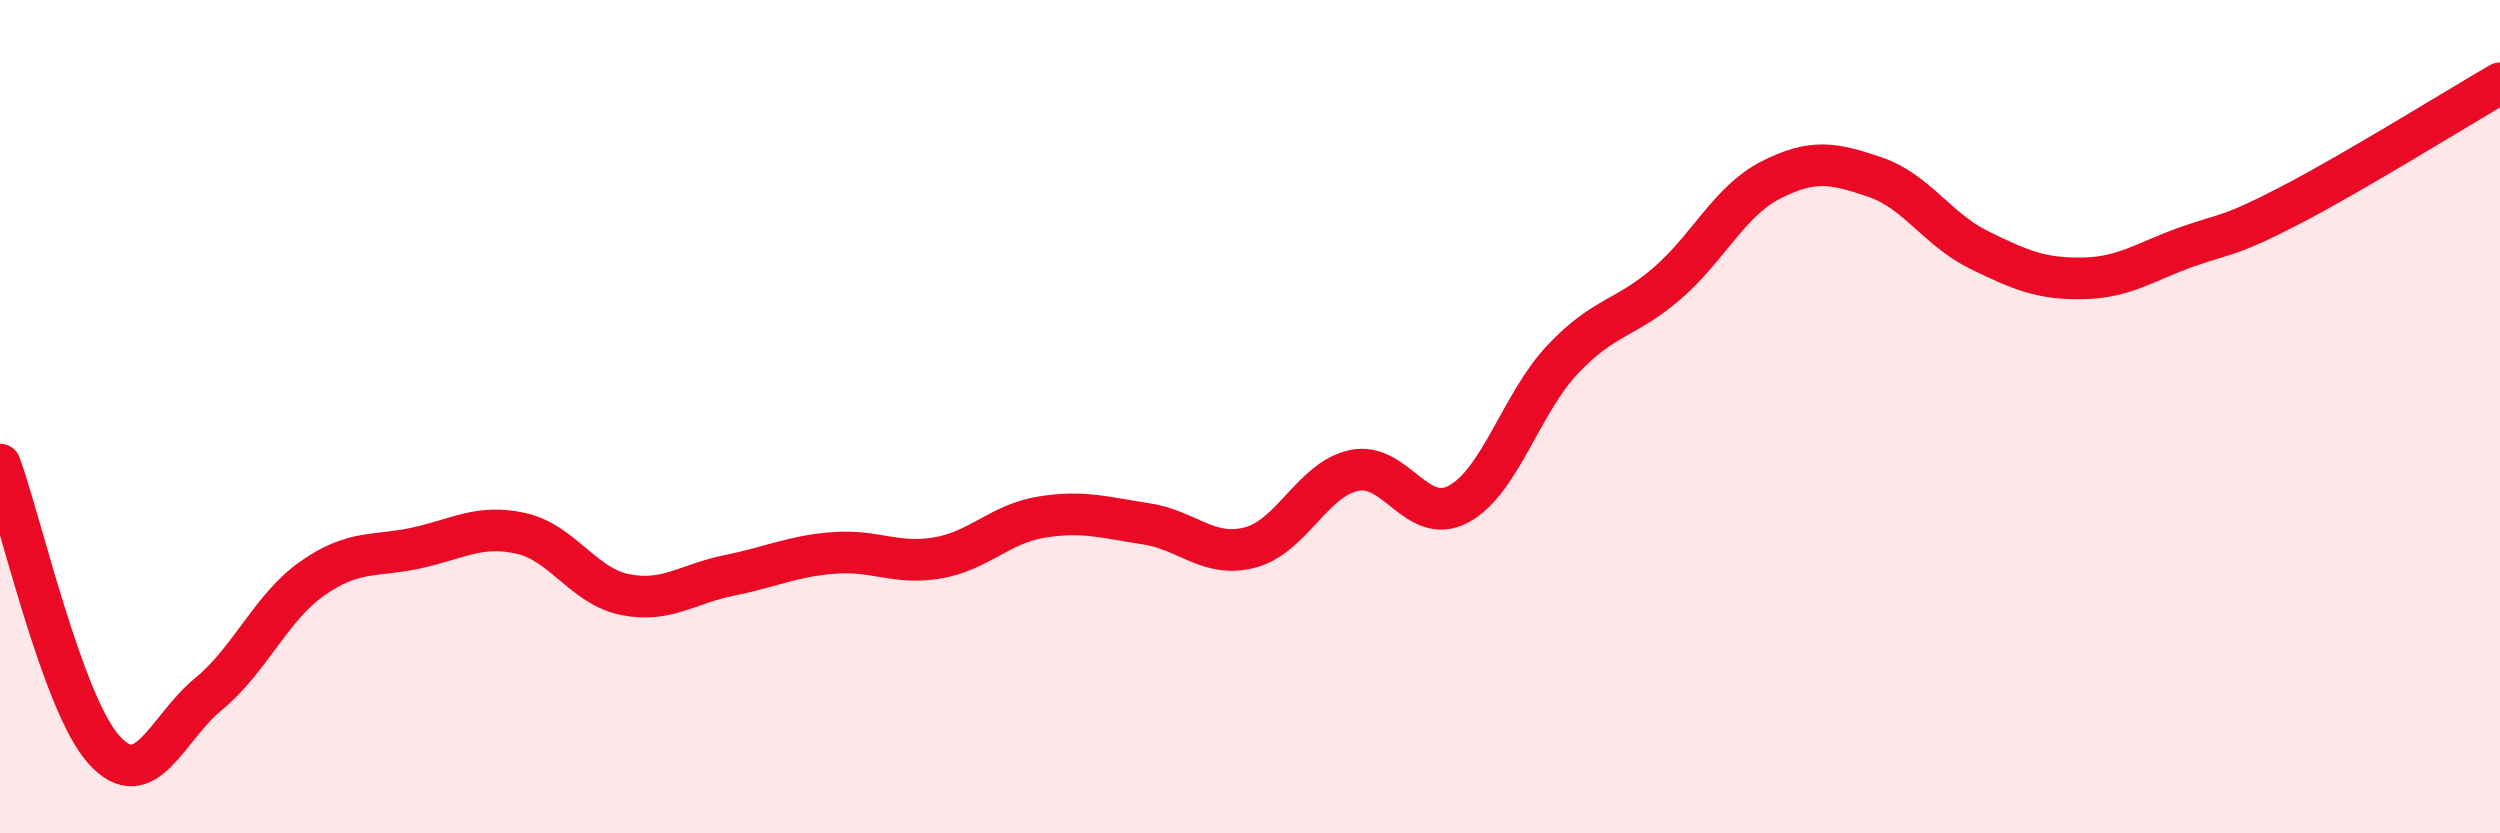 
    <svg width="60" height="20" viewBox="0 0 60 20" xmlns="http://www.w3.org/2000/svg">
      <path
        d="M 0,11.15 C 0.5,12.52 1.5,16.9 2.5,18 C 3.5,19.1 4,17.48 5,16.66 C 6,15.84 6.5,14.58 7.5,13.88 C 8.5,13.18 9,13.37 10,13.15 C 11,12.93 11.5,12.58 12.5,12.8 C 13.5,13.02 14,14.07 15,14.27 C 16,14.47 16.5,14.01 17.5,13.81 C 18.5,13.61 19,13.35 20,13.27 C 21,13.19 21.5,13.56 22.5,13.39 C 23.5,13.22 24,12.57 25,12.41 C 26,12.25 26.5,12.42 27.5,12.57 C 28.5,12.72 29,13.4 30,13.14 C 31,12.88 31.5,11.5 32.5,11.29 C 33.5,11.08 34,12.63 35,12.1 C 36,11.57 36.5,9.69 37.5,8.63 C 38.5,7.57 39,7.67 40,6.81 C 41,5.95 41.5,4.83 42.5,4.32 C 43.5,3.81 44,3.91 45,4.25 C 46,4.59 46.5,5.51 47.5,6 C 48.5,6.49 49,6.7 50,6.68 C 51,6.66 51.5,6.27 52.5,5.92 C 53.5,5.57 53.5,5.69 55,4.91 C 56.5,4.13 59,2.58 60,2L60 20L0 20Z"
        fill="#EB0A25"
        opacity="0.1"
        stroke-linecap="round"
        stroke-linejoin="round"
      />
      <path
        d="M 0,11.15 C 0.5,12.52 1.5,16.9 2.5,18 C 3.5,19.1 4,17.48 5,16.66 C 6,15.84 6.5,14.58 7.5,13.88 C 8.5,13.18 9,13.37 10,13.15 C 11,12.93 11.5,12.58 12.5,12.8 C 13.5,13.02 14,14.07 15,14.27 C 16,14.47 16.5,14.01 17.5,13.81 C 18.5,13.61 19,13.35 20,13.27 C 21,13.19 21.5,13.56 22.5,13.39 C 23.5,13.22 24,12.57 25,12.41 C 26,12.25 26.5,12.42 27.5,12.57 C 28.5,12.72 29,13.4 30,13.14 C 31,12.88 31.5,11.5 32.5,11.29 C 33.5,11.08 34,12.63 35,12.1 C 36,11.57 36.5,9.69 37.5,8.63 C 38.5,7.57 39,7.67 40,6.81 C 41,5.95 41.5,4.83 42.5,4.32 C 43.5,3.81 44,3.91 45,4.25 C 46,4.59 46.5,5.51 47.5,6 C 48.5,6.49 49,6.7 50,6.68 C 51,6.66 51.5,6.27 52.5,5.92 C 53.5,5.57 53.5,5.69 55,4.91 C 56.5,4.13 59,2.58 60,2"
        stroke="#EB0A25"
        stroke-width="1"
        fill="none"
        stroke-linecap="round"
        stroke-linejoin="round"
      />
    </svg>
  